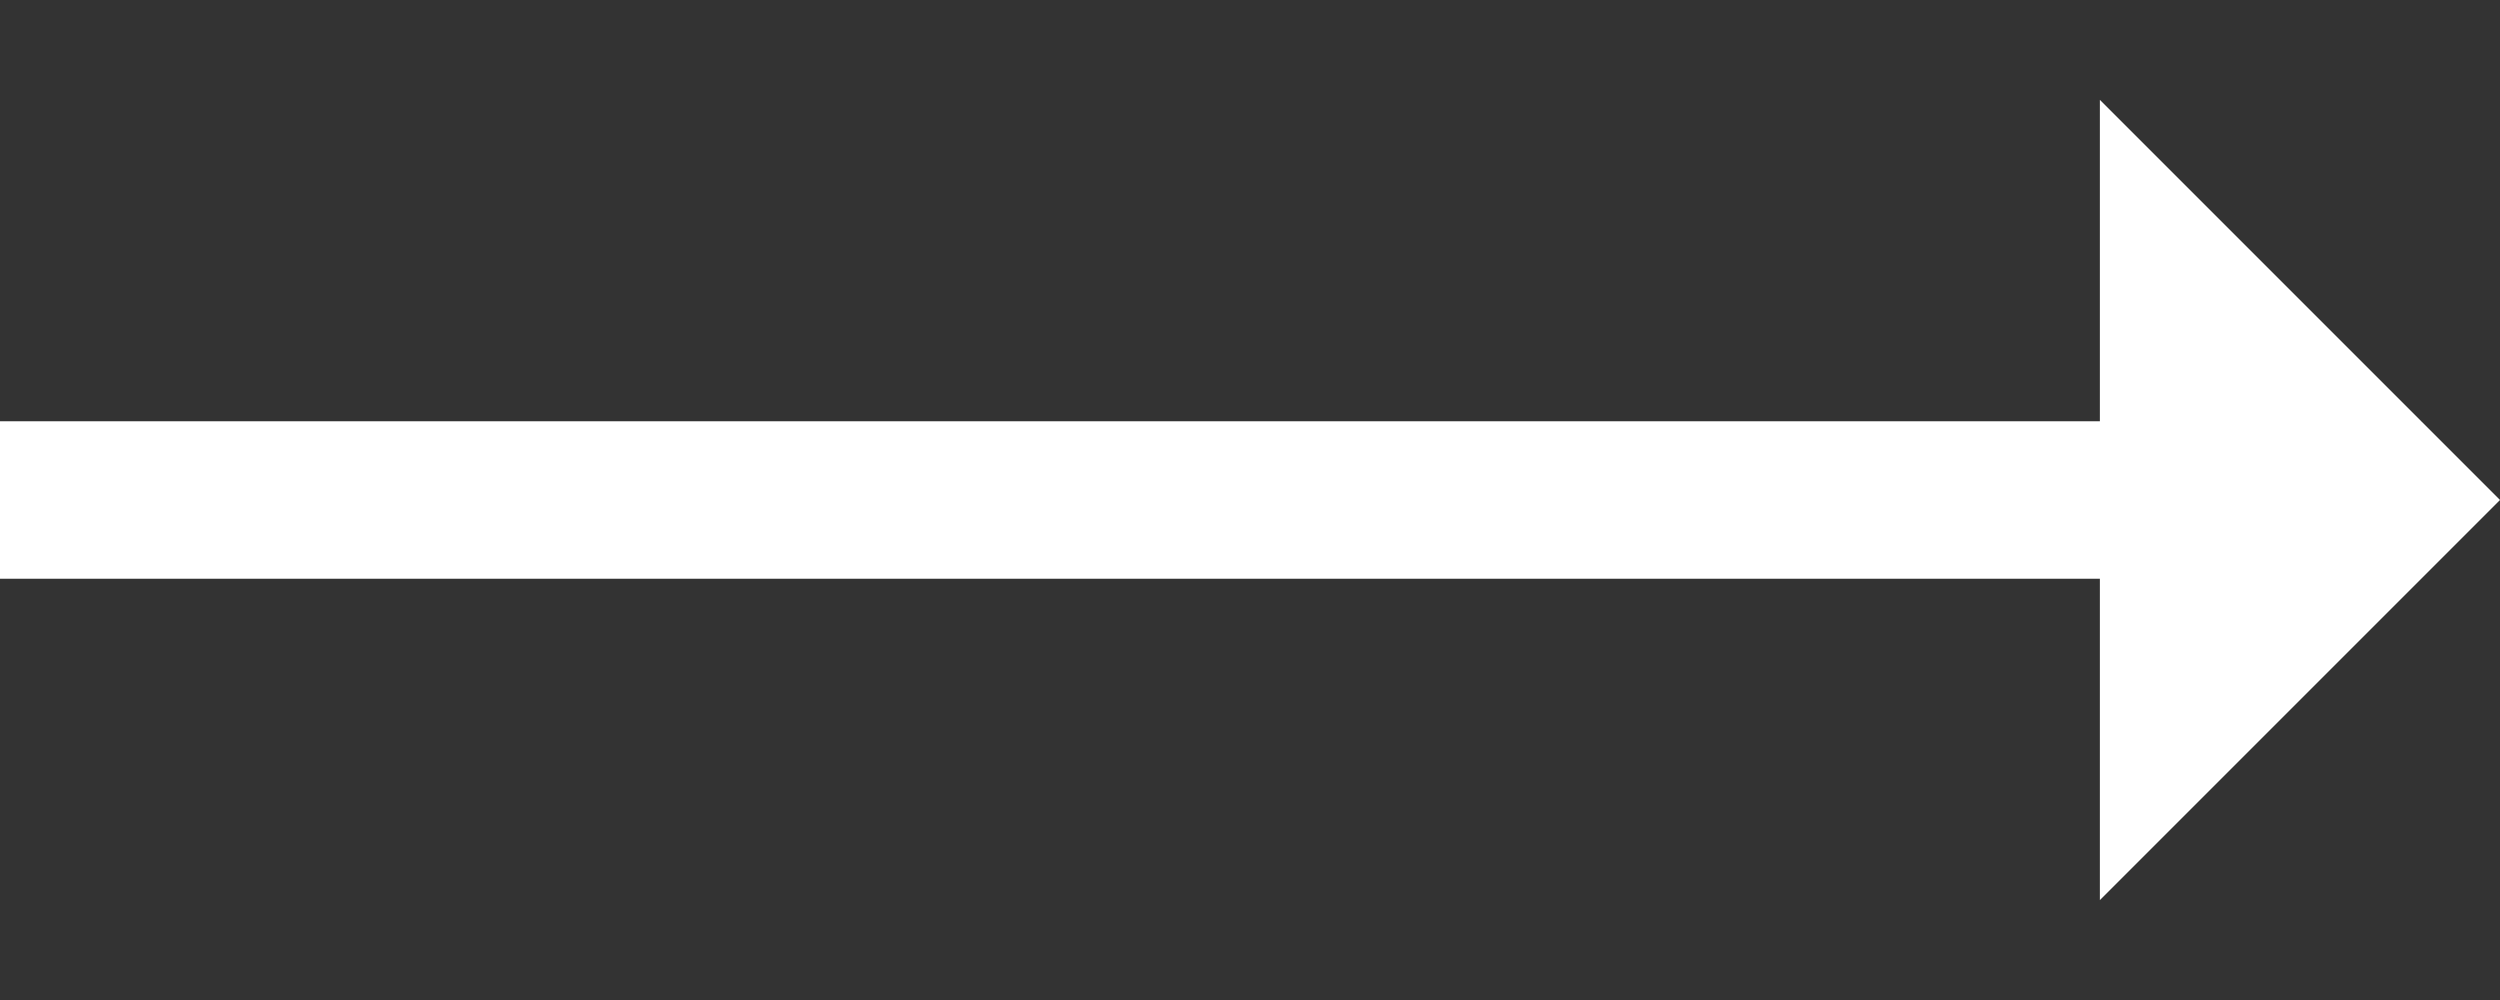<svg width="20" height="8" viewBox="0 0 20 8" fill="none" xmlns="http://www.w3.org/2000/svg">
<rect x="0" y="0" width="20" height="8" fill="#333333" stroke="none"/>
<path d="M20 4L16.799 0.799V3.37H0V4.63H16.799V7.201L20 4Z" fill="white"/>
</svg>
